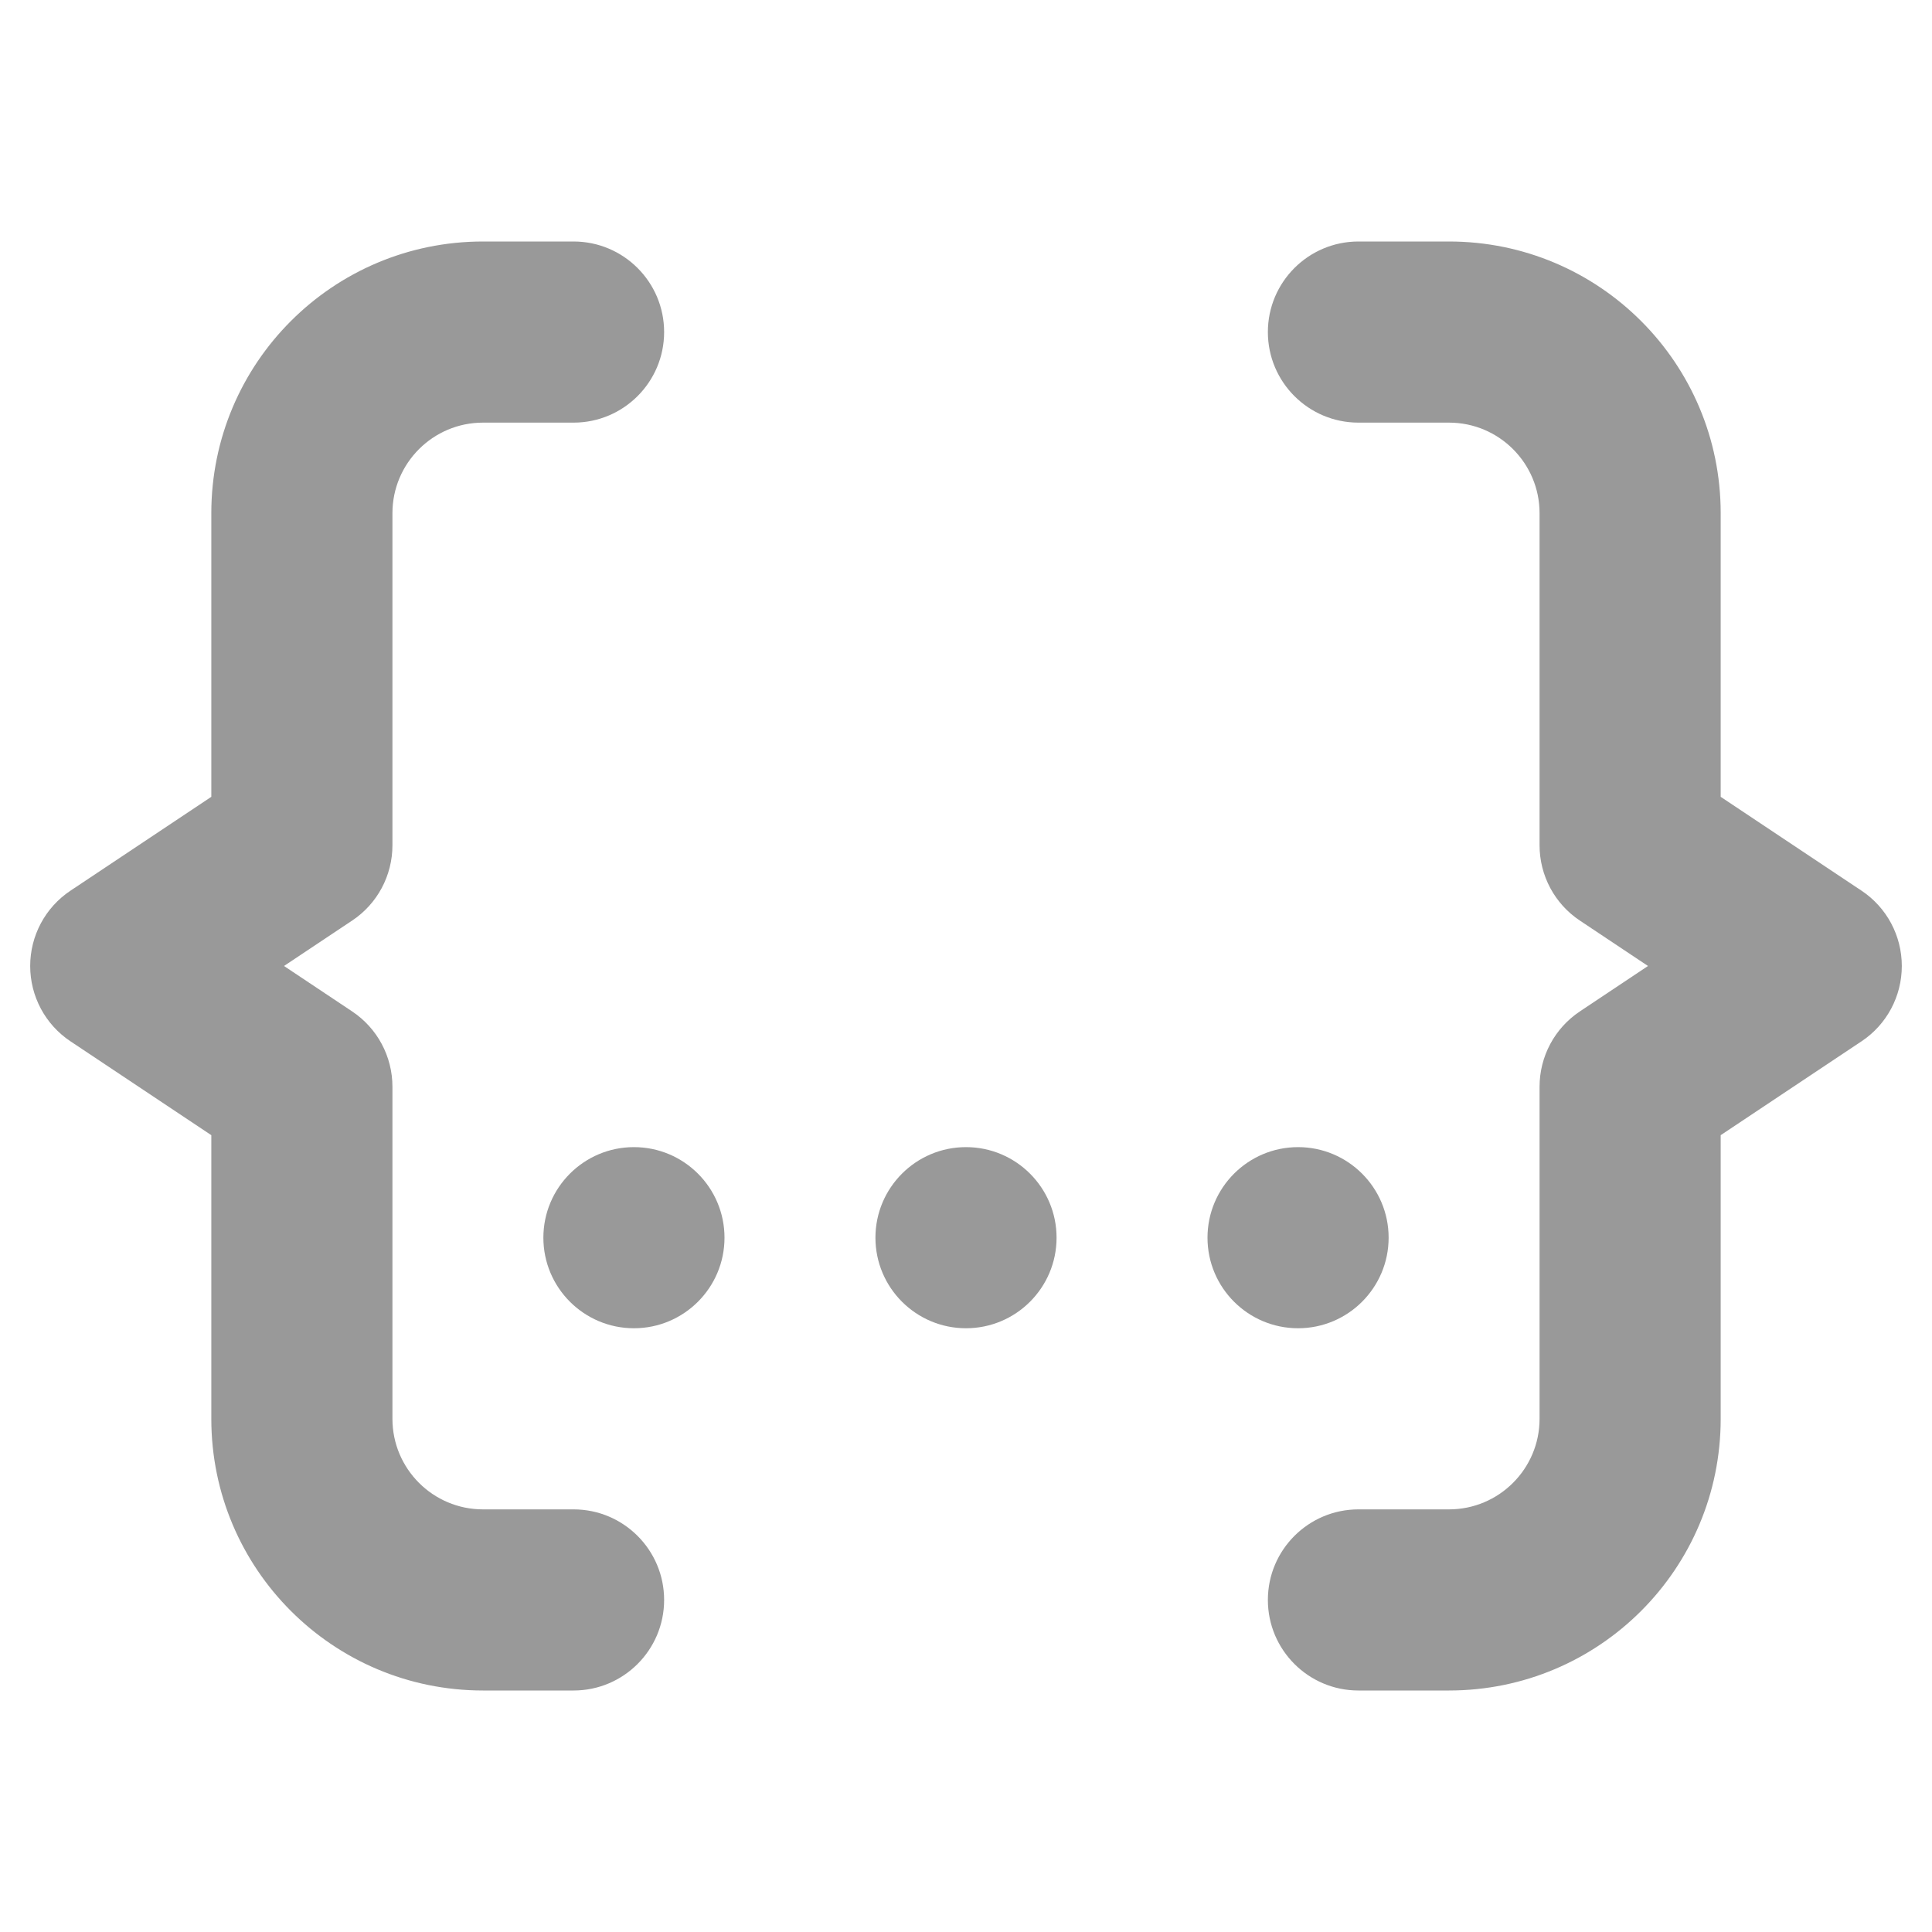 <svg width="16" height="16" viewBox="0 0 16 16" fill="none" xmlns="http://www.w3.org/2000/svg">
    <path
        d="M1.75 4.25C1.75 3.007 2.757 2 4 2H4.75C5.164 2 5.5 2.336 5.5 2.75C5.5 3.164 5.164 3.5 4.75 3.5H4C3.586 3.5 3.25 3.836 3.25 4.25V7C3.25 7.251 3.125 7.485 2.916 7.624L2.352 8L2.916 8.376C3.125 8.515 3.25 8.749 3.25 9V11.75C3.25 12.164 3.586 12.5 4 12.5H4.75C5.164 12.5 5.5 12.836 5.5 13.25C5.5 13.664 5.164 14 4.75 14H4C2.757 14 1.75 12.993 1.75 11.75V9.401L0.584 8.624C0.375 8.485 0.25 8.251 0.25 8C0.25 7.749 0.375 7.515 0.584 7.376L1.75 6.599V4.25Z"
        fill="#999999" />
    <path
        d="M14.25 4.25C14.25 3.007 13.243 2 12 2H11.25C10.836 2 10.5 2.336 10.5 2.75C10.5 3.164 10.836 3.5 11.25 3.5H12C12.414 3.5 12.75 3.836 12.75 4.25V7C12.75 7.251 12.875 7.485 13.084 7.624L13.648 8L13.084 8.376C12.875 8.515 12.75 8.749 12.75 9V11.75C12.75 12.164 12.414 12.5 12 12.5H11.25C10.836 12.5 10.5 12.836 10.5 13.25C10.5 13.664 10.836 14 11.25 14H12C13.243 14 14.25 12.993 14.25 11.75V9.401L15.416 8.624C15.625 8.485 15.75 8.251 15.75 8C15.75 7.749 15.625 7.515 15.416 7.376L14.25 6.599V4.25Z"
        fill="#999999" />
    <path
        d="M5.25 11C5.664 11 6 10.664 6 10.25C6 9.836 5.664 9.5 5.25 9.5C4.836 9.5 4.5 9.836 4.5 10.25C4.5 10.664 4.836 11 5.25 11Z"
        fill="#999999" />
    <path
        d="M8.75 10.25C8.75 10.664 8.414 11 8 11C7.586 11 7.25 10.664 7.25 10.25C7.25 9.836 7.586 9.5 8 9.5C8.414 9.5 8.75 9.836 8.75 10.25Z"
        fill="#999999" />
    <path
        d="M10.75 11C11.164 11 11.5 10.664 11.5 10.25C11.5 9.836 11.164 9.5 10.75 9.5C10.336 9.5 10 9.836 10 10.25C10 10.664 10.336 11 10.75 11Z"
        fill="#999999" />
</svg>